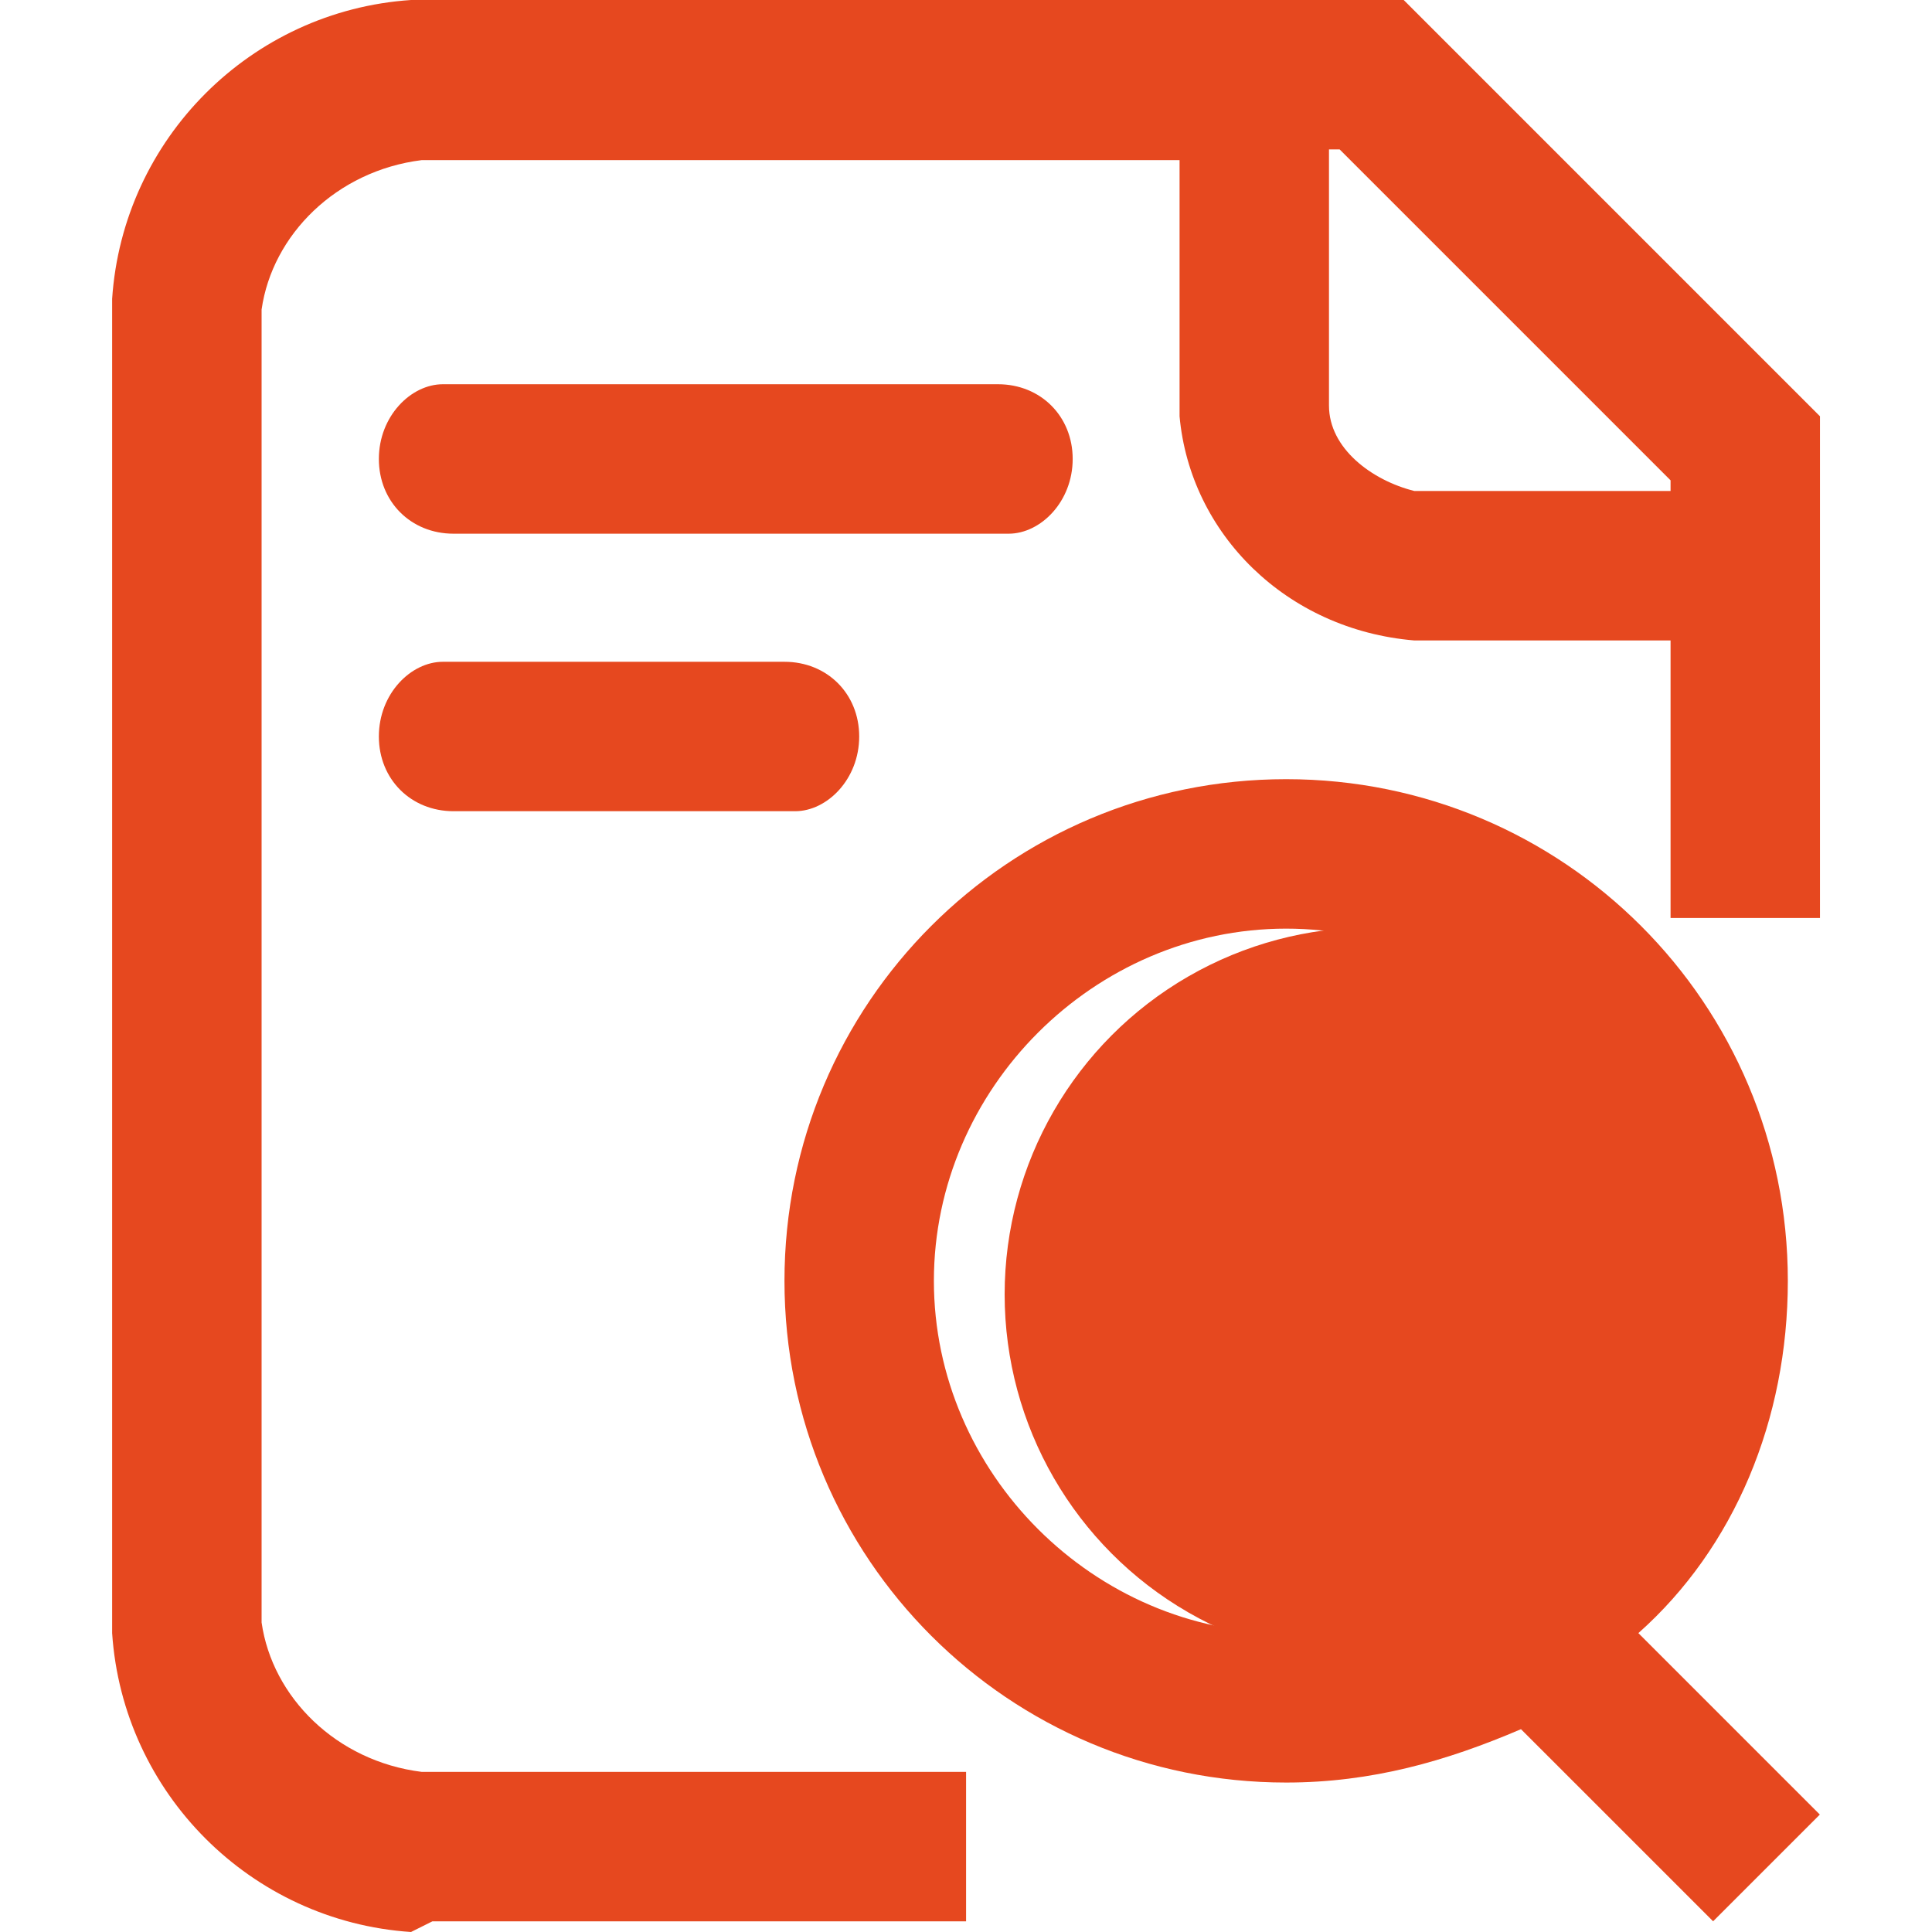 <svg width="50" height="50" viewBox="0 0 50 50" fill="none" xmlns="http://www.w3.org/2000/svg">
<circle cx="35.5" cy="33.5" r="9.5" fill="#E6481F"/>
<path d="M11.738 20.994H20.578C21.407 20.994 22.236 20.165 22.236 19.06C22.236 17.955 21.407 17.127 20.302 17.127H11.462C10.633 17.127 9.805 17.955 9.805 19.06C9.805 20.165 10.633 20.994 11.738 20.994ZM46.269 33.149C46.269 25.966 40.468 20.165 33.285 20.165C26.103 20.165 20.302 25.966 20.302 33.149C20.302 40.331 26.103 46.132 33.285 46.132C35.495 46.132 37.429 45.58 39.363 44.751L44.335 49.723L47.097 46.961L42.401 42.265C44.888 40.055 46.269 36.74 46.269 33.149ZM33.285 42.265C28.313 42.265 24.169 38.121 24.169 33.149C24.169 28.176 28.313 24.033 33.285 24.033C38.258 24.033 42.401 28.176 42.401 33.149C42.401 38.121 38.258 42.265 33.285 42.265ZM11.738 13.812H26.103C26.932 13.812 27.761 12.983 27.761 11.878C27.761 10.773 26.932 9.944 25.827 9.944H11.462C10.633 9.944 9.805 10.773 9.805 11.878C9.805 12.983 10.633 13.812 11.738 13.812Z" fill="#E6481F"/>
<path d="M47.101 10.774L36.328 0H39.643H10.637C6.494 0.276 3.179 3.591 2.902 7.735V42.265C3.179 46.409 6.494 49.724 10.637 50L11.19 49.724H25.002V45.856H10.913C8.703 45.58 7.046 43.923 6.77 41.989V8.011C7.046 6.077 8.703 4.42 10.913 4.144H30.527V10.774C30.803 13.812 33.289 16.298 36.604 16.575H43.234V23.757H47.101V10.774ZM36.604 12.707C35.499 12.431 34.394 11.602 34.394 10.497V3.867H34.67L43.234 12.431V12.707H36.604Z" fill="#E6481F"/>
</svg>
